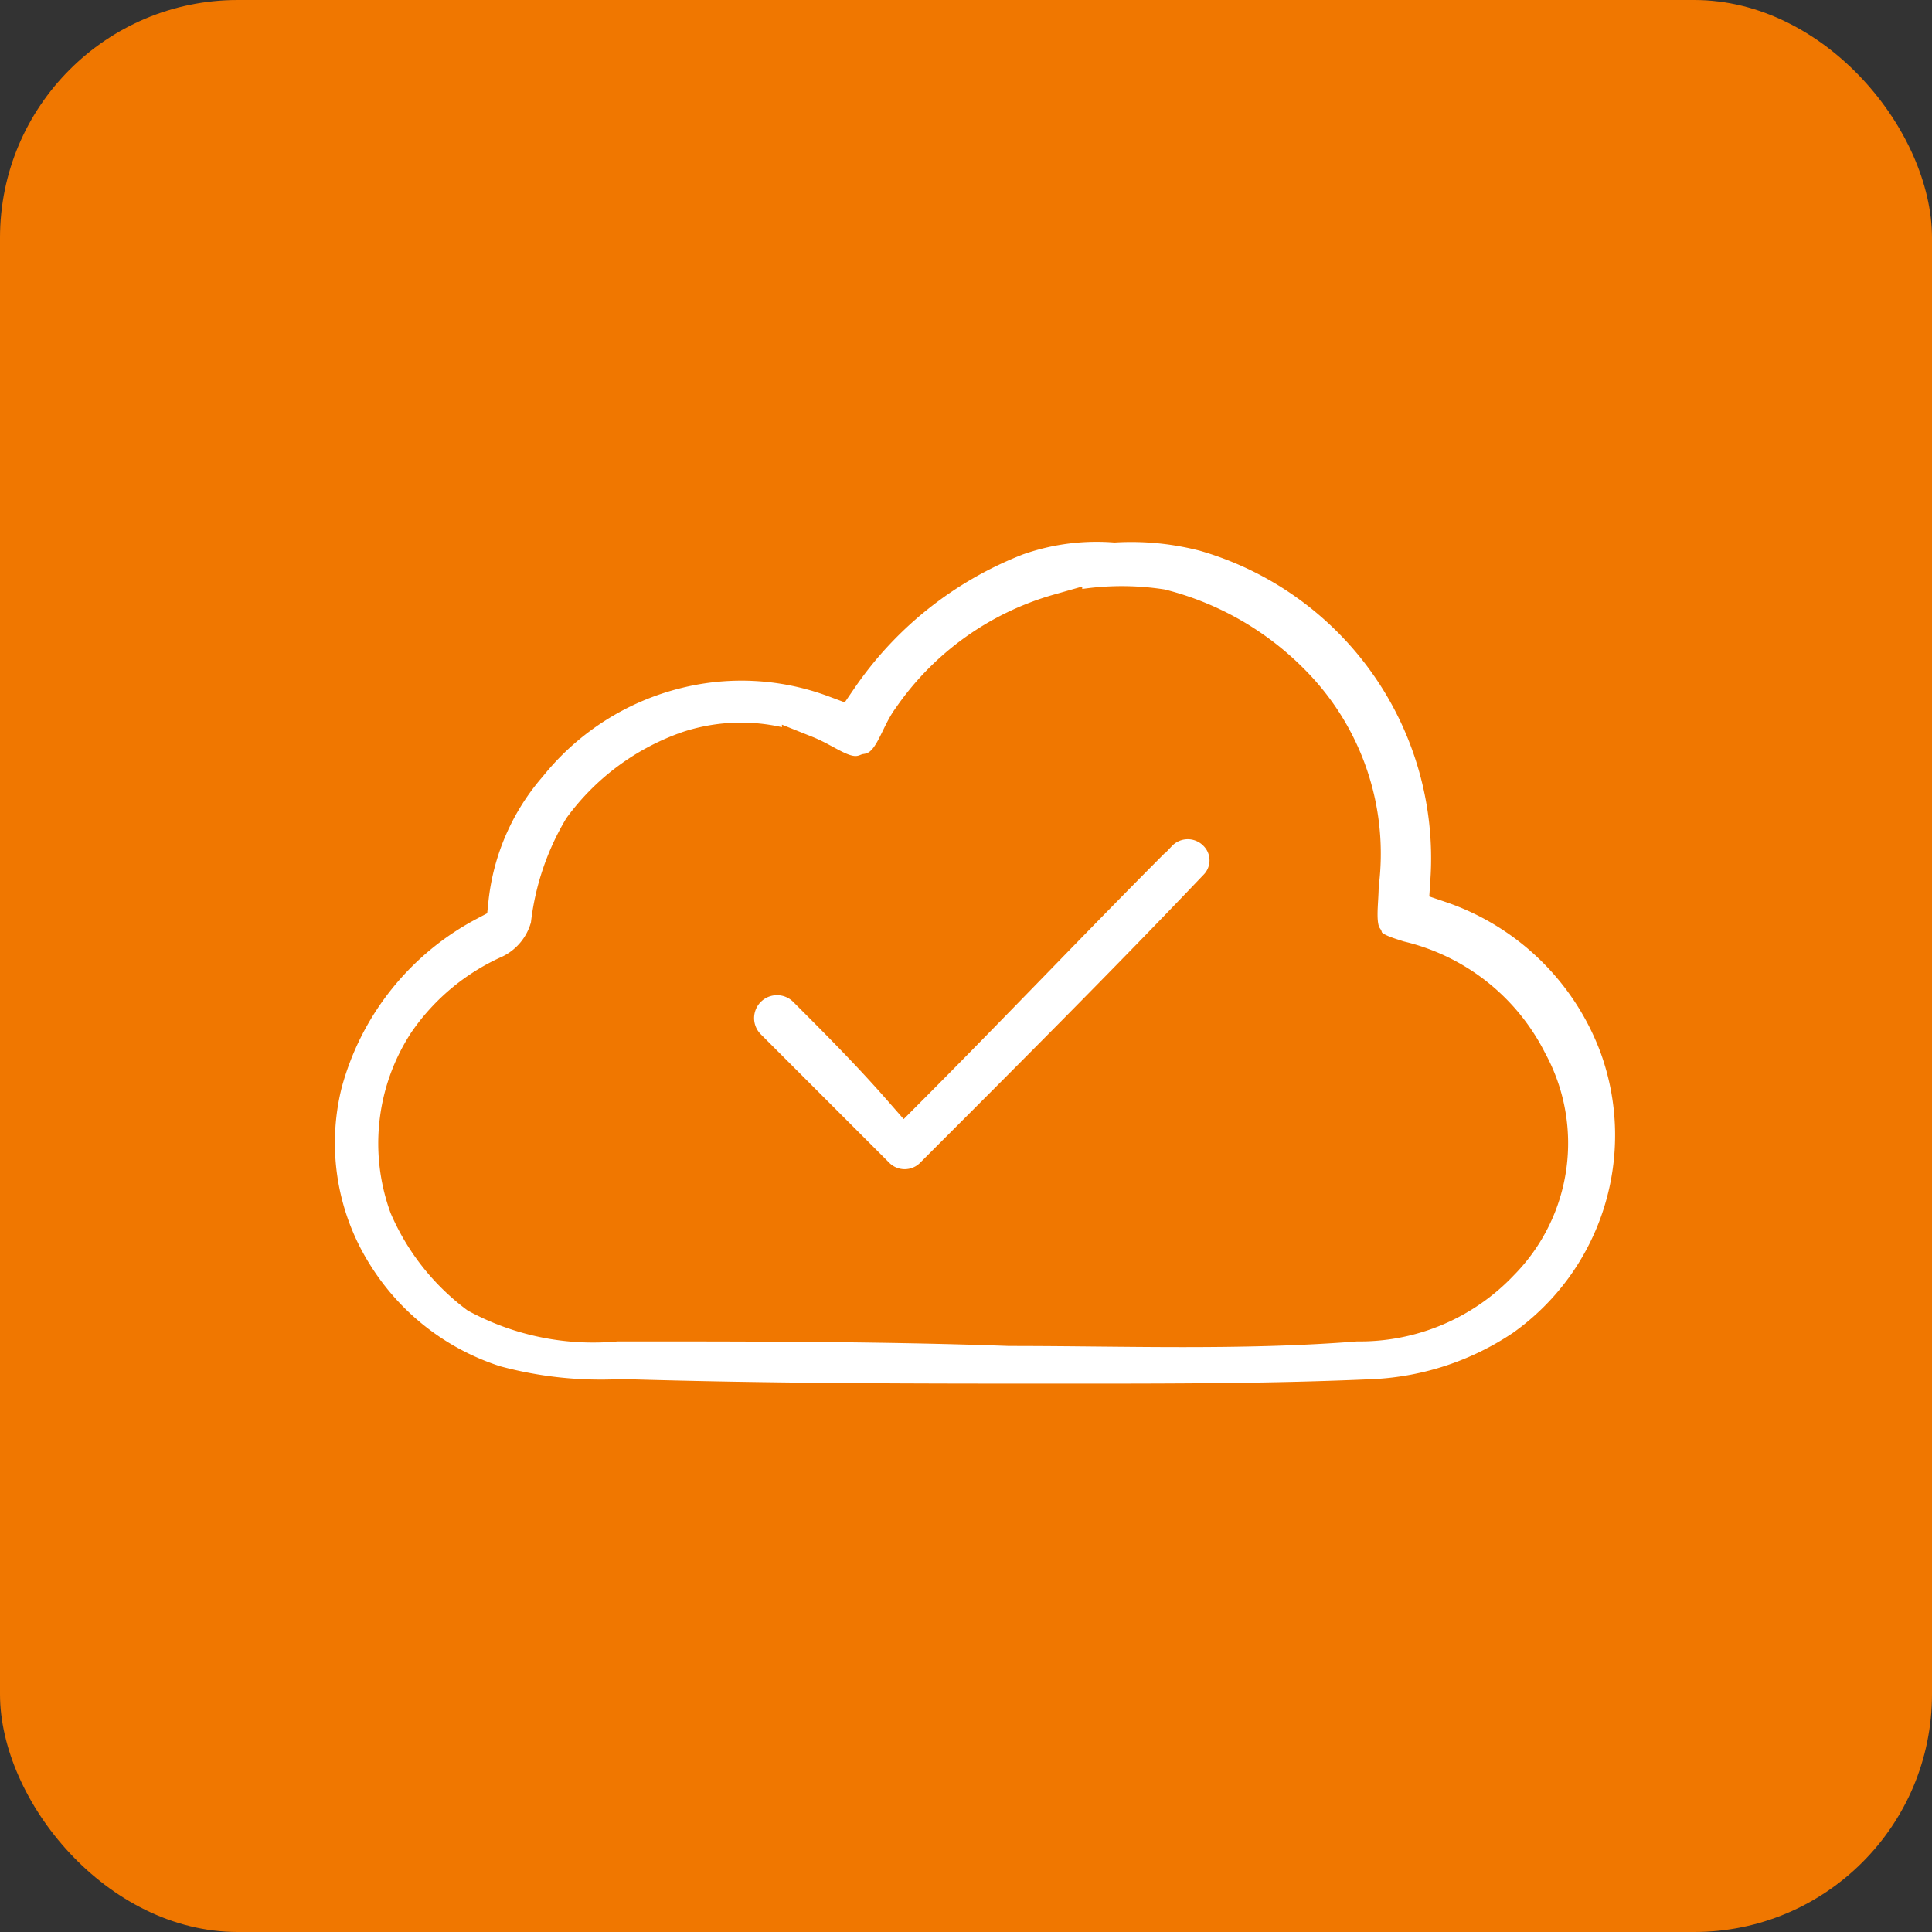 <svg xmlns="http://www.w3.org/2000/svg" width="65" height="65" viewBox="0 0 65 65">
  <rect x="0" y="0" width="65" height="65" fill="#333333" stroke="none"/>
  <g id="Group_5555" data-name="Group 5555" transform="translate(-0.423 -18.565)">
    <rect id="Rectangle_2496" data-name="Rectangle 2496" width="65" height="65" rx="8" transform="translate(0.423 18.565)" fill="#f07700"/>
    <path id="Path_21473" data-name="Path 21473" d="M59.144,40.761a8.21,8.21,0,0,1,3.38-.461,9.952,9.952,0,0,1,3.072.307,11.521,11.521,0,0,1,8.3,11.828,9.221,9.221,0,0,1,5.684,5.53,8.9,8.9,0,0,1-3.226,10.292,9.979,9.979,0,0,1-5.069,1.69c-3.38.154-6.913.154-10.292.154-5.069,0-9.985,0-15.054-.154a13.7,13.7,0,0,1-4.3-.461A8.812,8.812,0,0,1,36.87,65.8a8.44,8.44,0,0,1-1.075-6.605A9.864,9.864,0,0,1,40.71,53.05a8.365,8.365,0,0,1,2-4.608,9.367,9.367,0,0,1,5.069-3.226,9.133,9.133,0,0,1,5.377.307,13,13,0,0,1,5.991-4.762m1.536,2.765a8.92,8.92,0,0,0-4.916,3.533c-.461.614-.614,1.69-1.536,1.843-.768.307-1.383-.307-2.151-.614a5.519,5.519,0,0,0-3.84-.154A7.382,7.382,0,0,0,44.7,50.746a8.025,8.025,0,0,0-1.075,3.226,2.571,2.571,0,0,1-1.383,1.69,6.576,6.576,0,0,0-2.765,2.3,6.073,6.073,0,0,0-.614,5.377,7.241,7.241,0,0,0,2.3,2.919,8.058,8.058,0,0,0,4.608.922c4.455,0,8.91,0,13.211.154,3.84,0,7.834.154,11.675-.154a6.388,6.388,0,0,0,4.762-2,5.573,5.573,0,0,0,.922-6.605,6.421,6.421,0,0,0-4.3-3.38c-.461-.154-1.075-.307-1.229-.768-.307-.461-.154-1.229-.154-1.843a8.027,8.027,0,0,0-2.3-6.759,9.3,9.3,0,0,0-4.3-2.458A8.585,8.585,0,0,0,60.68,43.526Zm3.226,7.22a1.485,1.485,0,0,1,2.151,0,1.435,1.435,0,0,1,0,2c-3.072,3.226-6.3,6.452-9.524,9.678a1.482,1.482,0,0,1-2.151,0l-4.3-4.3a1.521,1.521,0,0,1,2.151-2.151c1.075,1.075,2.151,2.151,3.226,3.38C58.376,56.43,61.141,53.511,63.906,50.746Z" transform="translate(-24.6 -4.235)" fill="#fff" stroke="#f07700" stroke-width="1.5"/>
  </g>
</svg>
